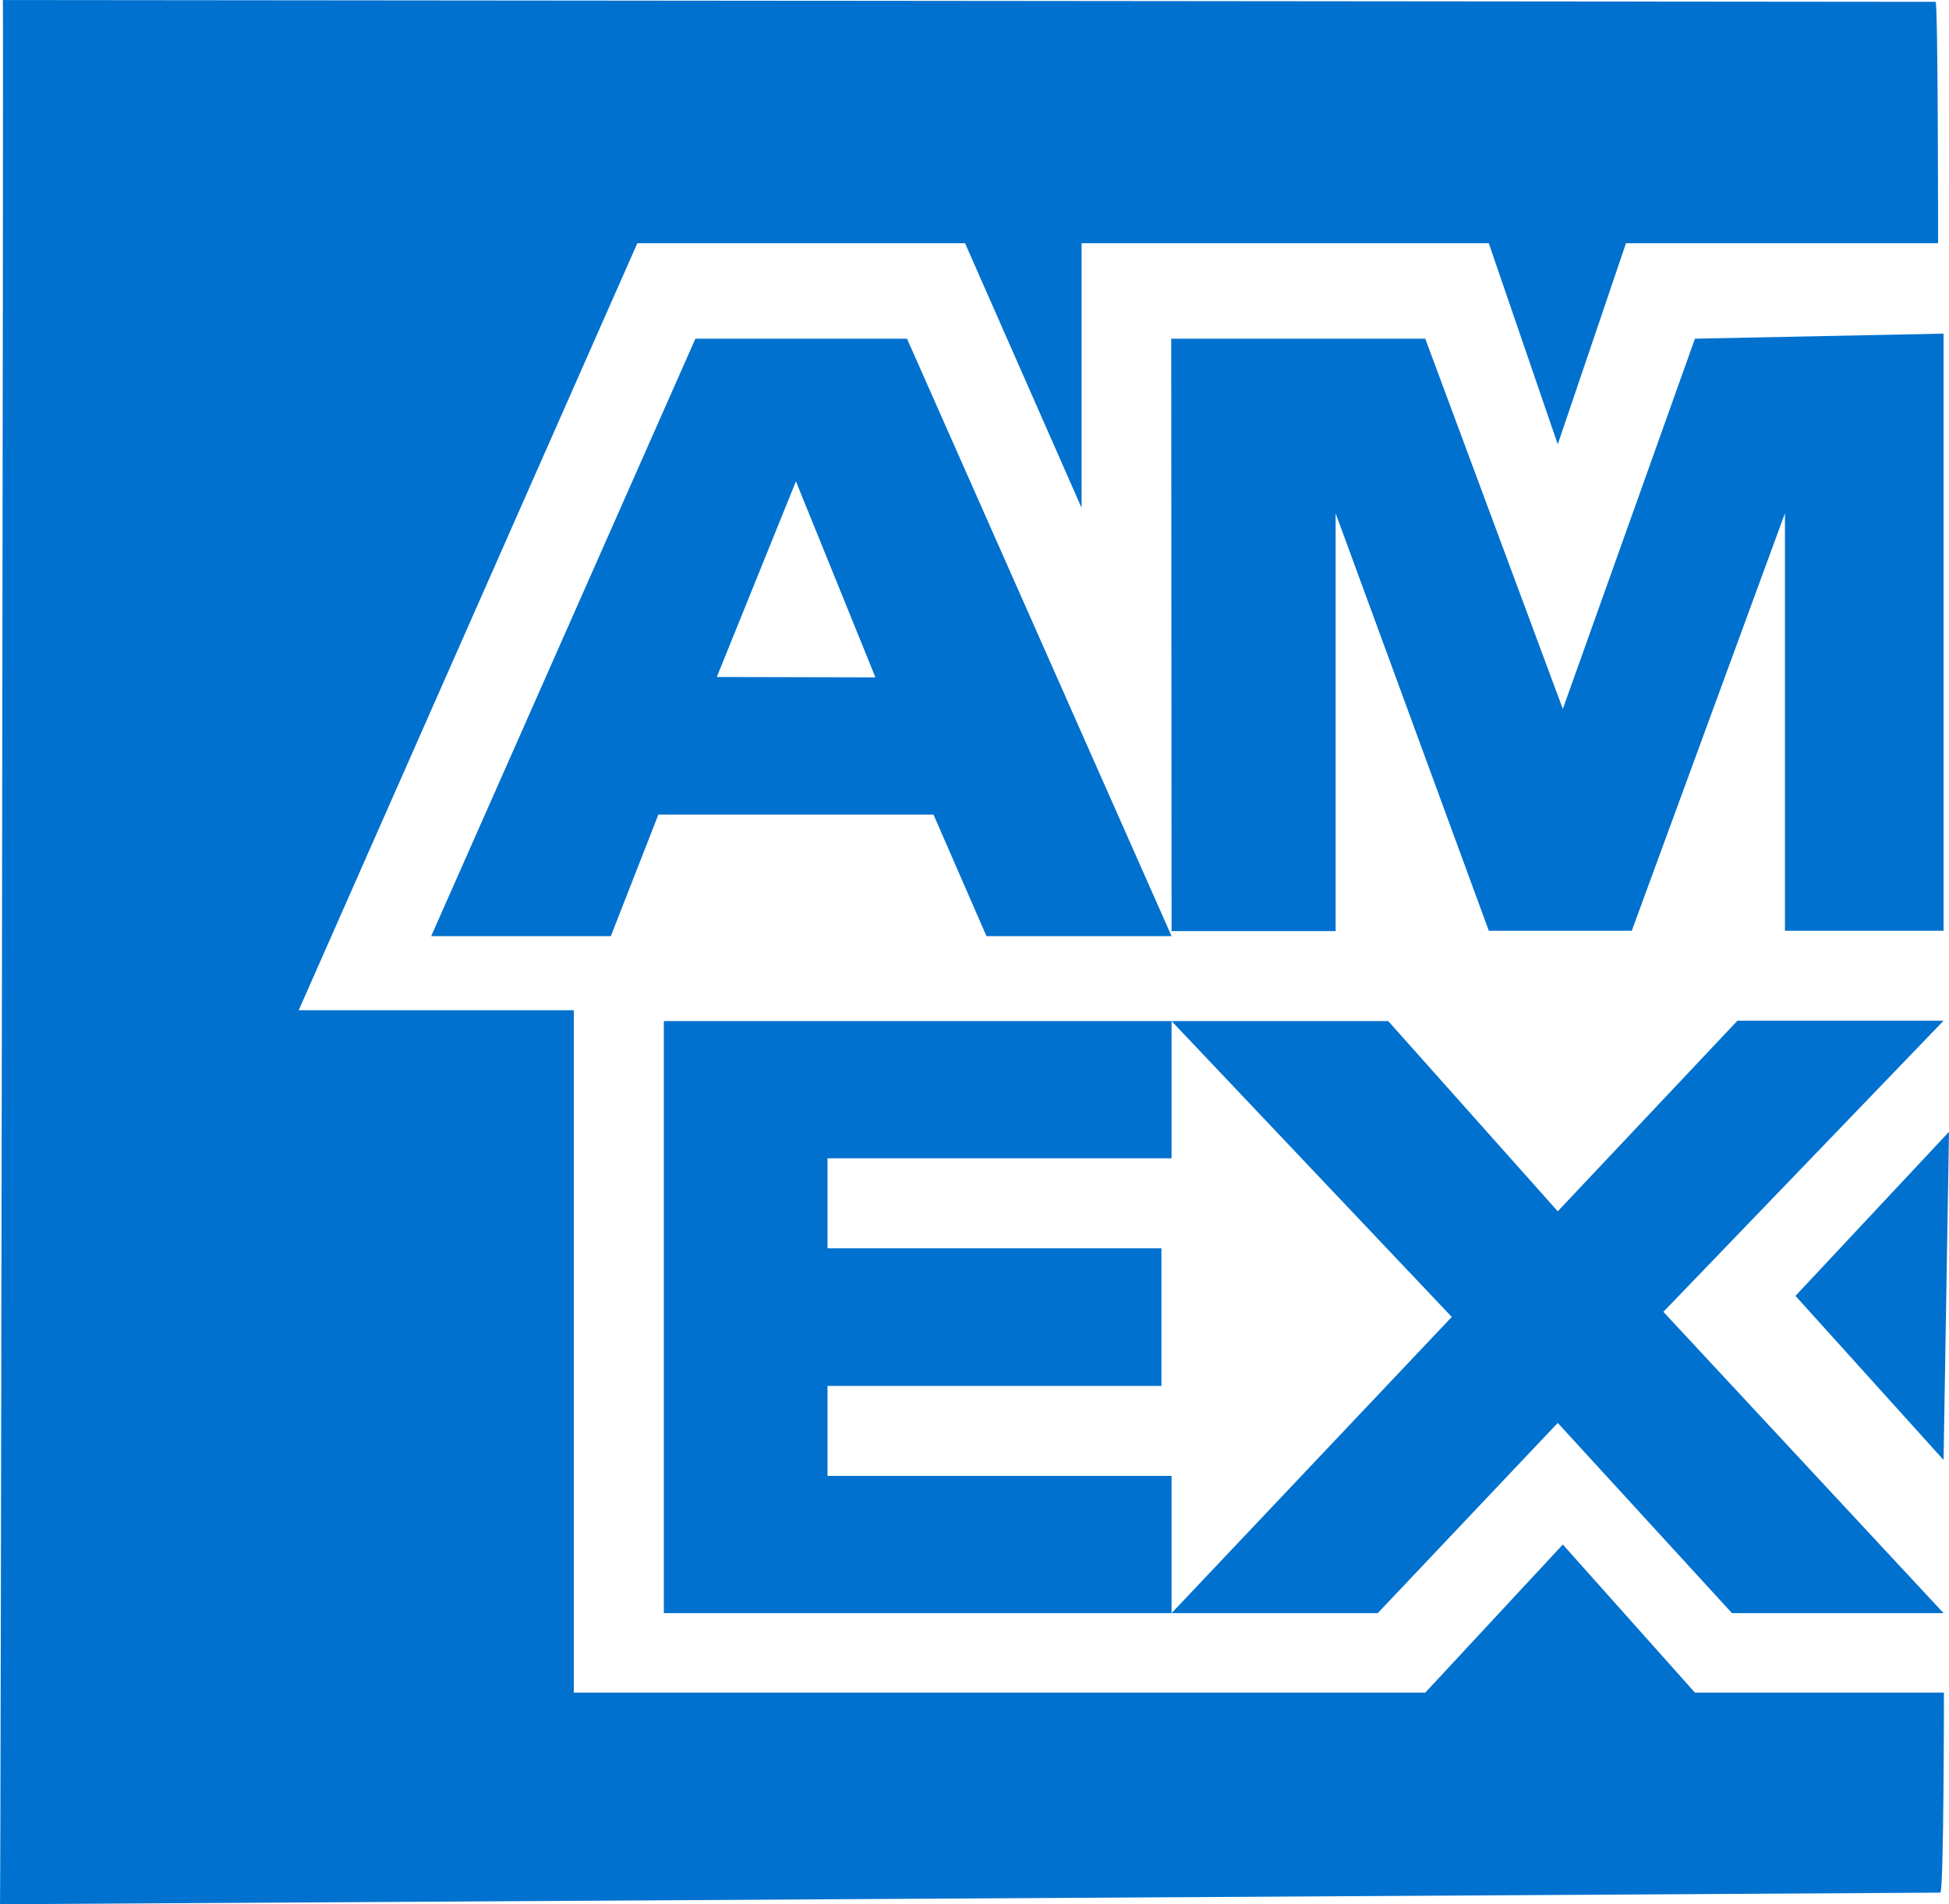 <svg xmlns="http://www.w3.org/2000/svg" width="20.295" height="19.827" viewBox="0 0 5.37 5.246"><g fill="#0071ce"><path d="m4.67 4.663-.364-.408-.379.408H1.581v-1.88H.823L1.756.67h.903l.321.729V.67h1.122l.19.554L4.48.67h.86s0-.665-.007-.665L.008 0C.01.003.002 5.249 0 5.246l5.346-.032c.01.002.01-.551.01-.551z" class="st7"/><path d="m4 3.628-.772.816h.568l.496-.524.48.524h.583l-.772-.83.772-.802h-.568l-.495.525-.467-.524h-.597z" class="st7"/><path d="M1.829 2.813v1.631h1.399v-.378H2.28v-.248h.92v-.379h-.92v-.248h.948v-.378zm1.399-.248h.452V1.414l.422 1.15h.394l.422-1.15v1.15h.437V.919L4.67.933l-.364 1.02-.379-1.02h-.7zM2.499.933h-.583l-.728 1.646h.495l.131-.335h.758l.146.335h.51zm-.524.932.218-.539.219.54zM5.37 3.118l-.423.452.408.452z" class="st7"/></g></svg>
